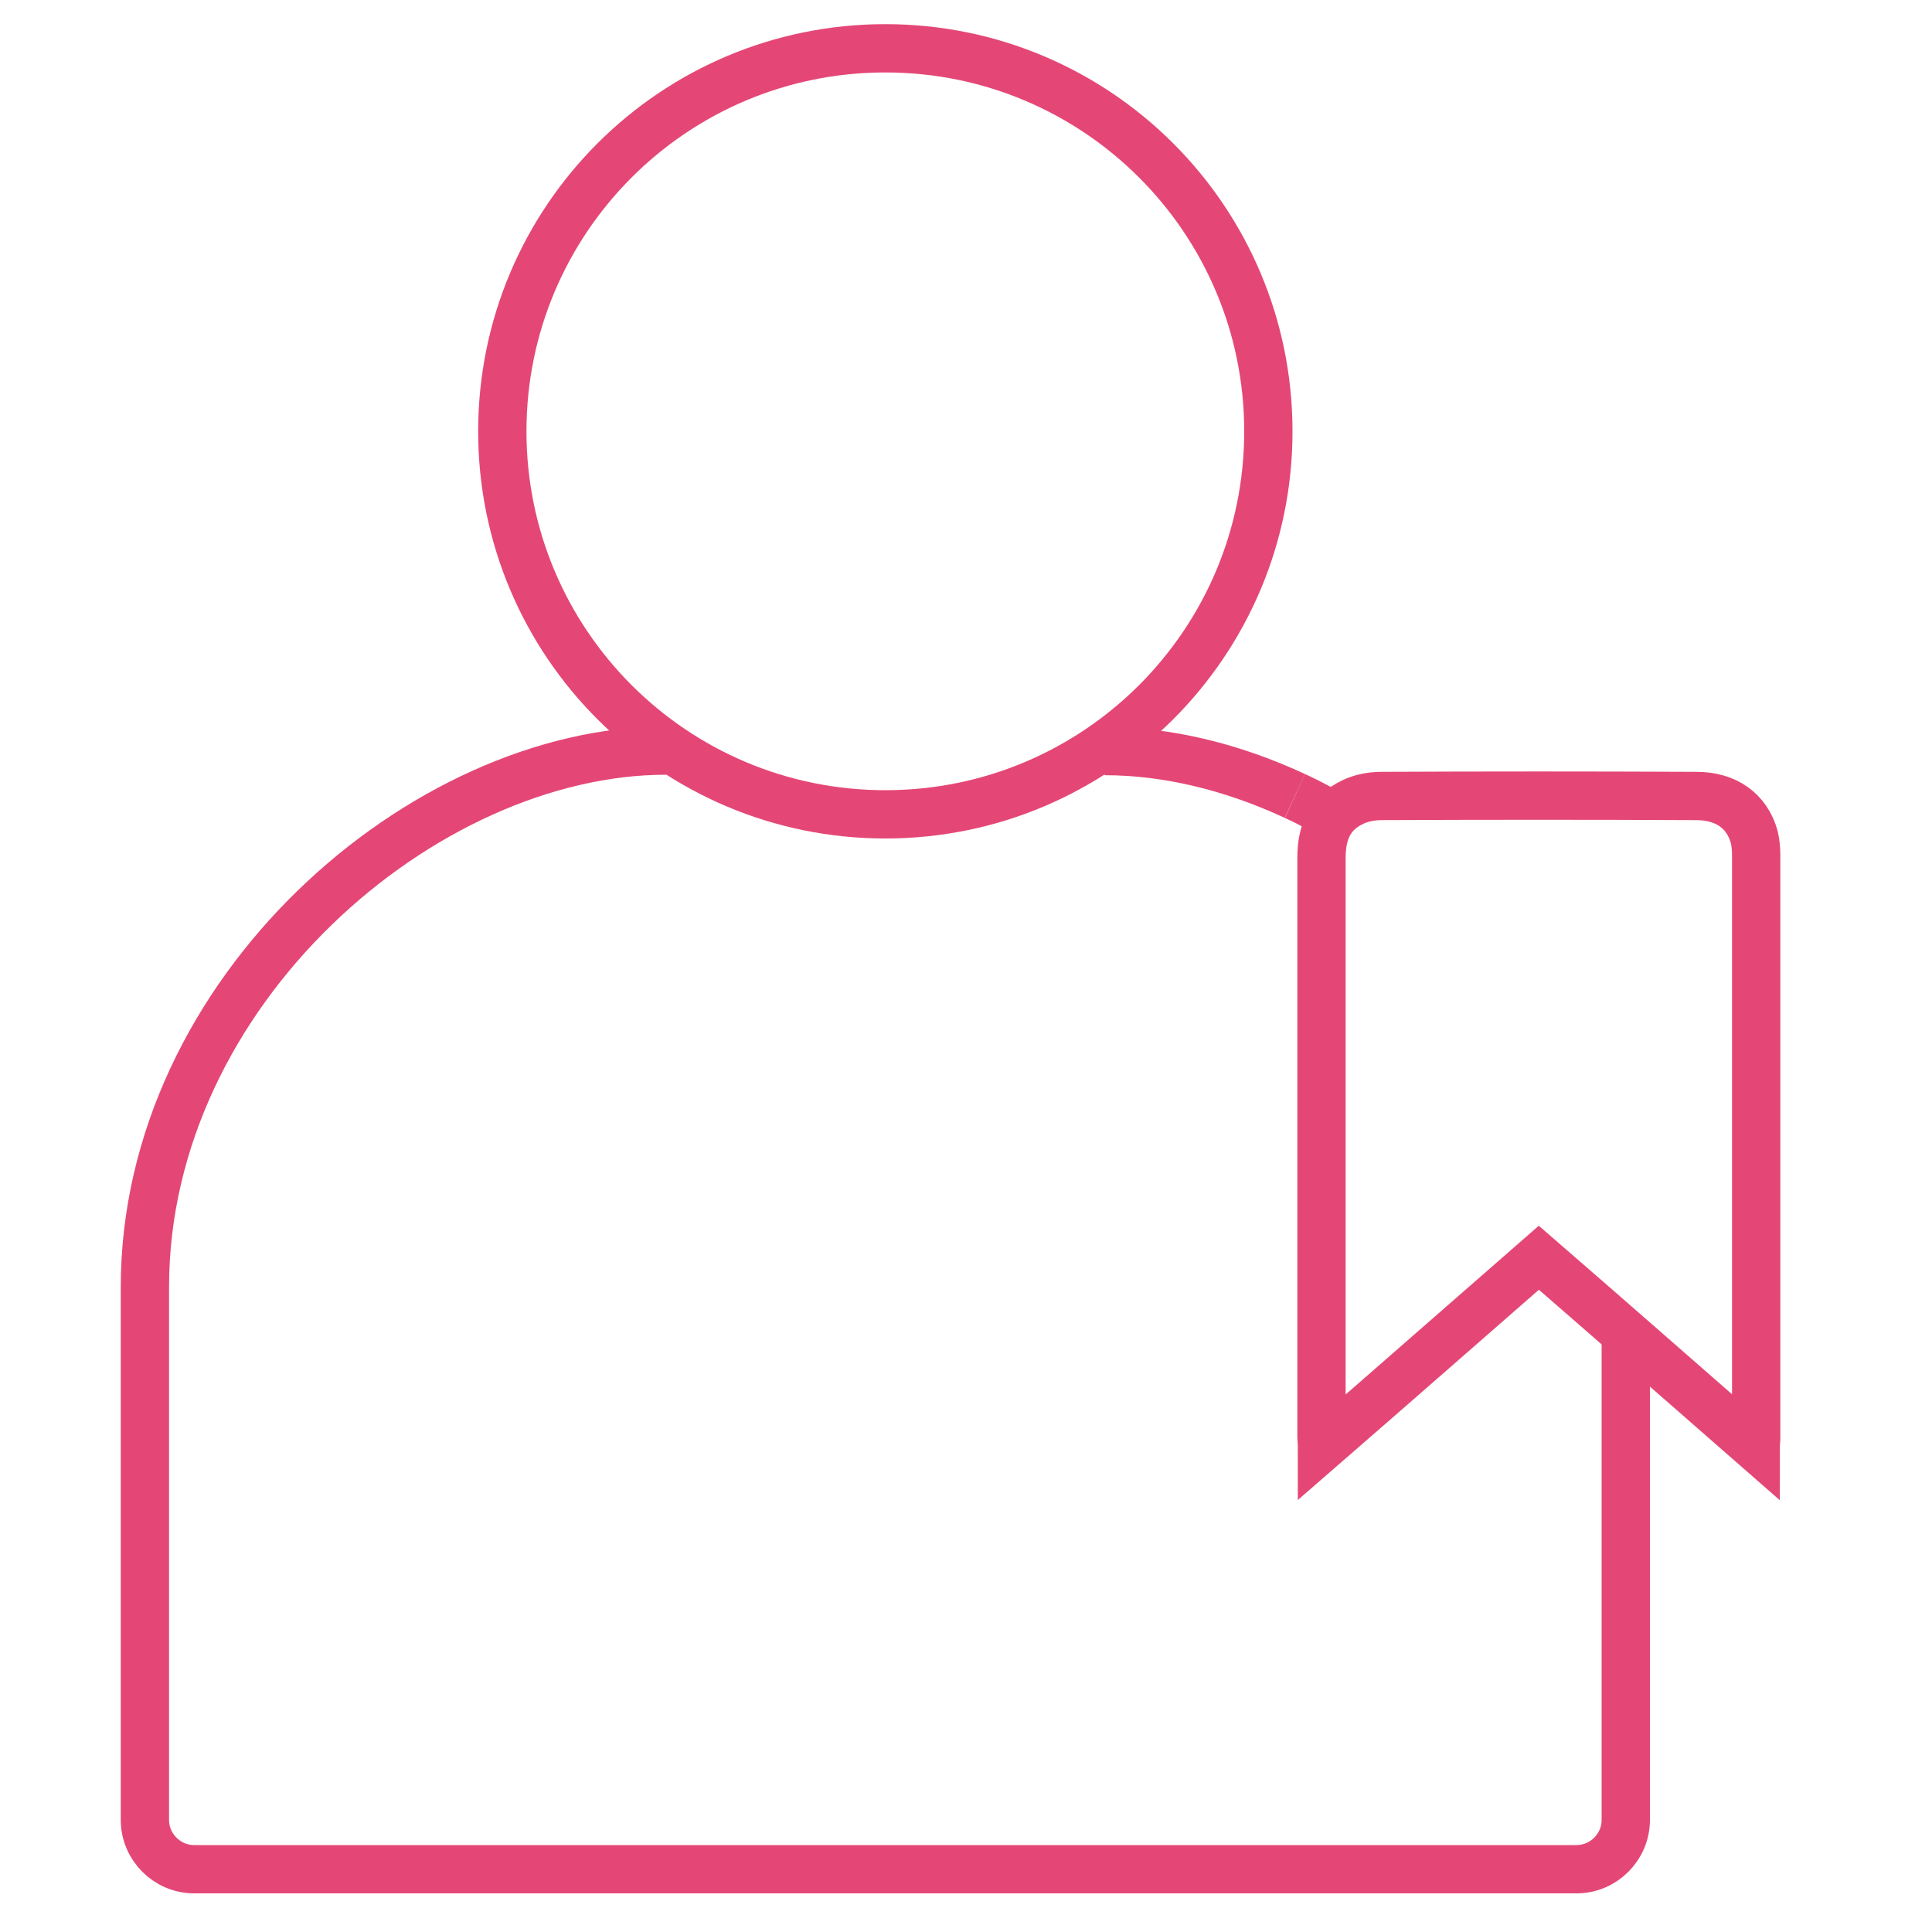 <svg width="40" height="40" viewBox="0 0 40 40" fill="none" xmlns="http://www.w3.org/2000/svg">
<path d="M18.33 16.86C22.71 16.86 26.26 13.31 26.26 8.93C26.26 4.55 22.71 1 18.33 1C13.95 1 10.4 4.55 10.4 8.93C10.4 13.31 13.95 16.86 18.33 16.86Z" stroke="#E44776" stroke-miterlimit="10"/>
<path d="M26.81 16.48C25.52 15.88 24.17 15.55 22.87 15.55" stroke="#E44776" stroke-miterlimit="10"/>
<path d="M27.89 17.06C27.54 16.85 27.18 16.65 26.81 16.48" stroke="#E44776" stroke-miterlimit="10"/>
<path d="M13.79 15.54C8.77 15.54 3 20.52 3 26.65V37.68C3 38.24 3.46 38.7 4.02 38.7H32.64C33.2 38.7 33.66 38.24 33.66 37.68V28.06V27.66" stroke="#E44776" stroke-miterlimit="10"/>
<path d="M36.35 29.96C34.84 28.64 33.36 27.34 31.86 26.04C30.37 27.34 28.89 28.64 27.37 29.96C27.37 29.87 27.36 29.81 27.36 29.76C27.36 25.76 27.36 21.76 27.36 17.76C27.36 17.25 27.52 16.84 28 16.61C28.18 16.52 28.4 16.48 28.6 16.48C30.77 16.47 32.94 16.47 35.12 16.48C35.74 16.48 36.17 16.79 36.32 17.33C36.35 17.46 36.36 17.59 36.36 17.72C36.36 21.74 36.36 25.75 36.36 29.77C36.36 29.83 36.35 29.88 36.35 29.96Z" stroke="#E44776" stroke-miterlimit="10"/>
</svg>
